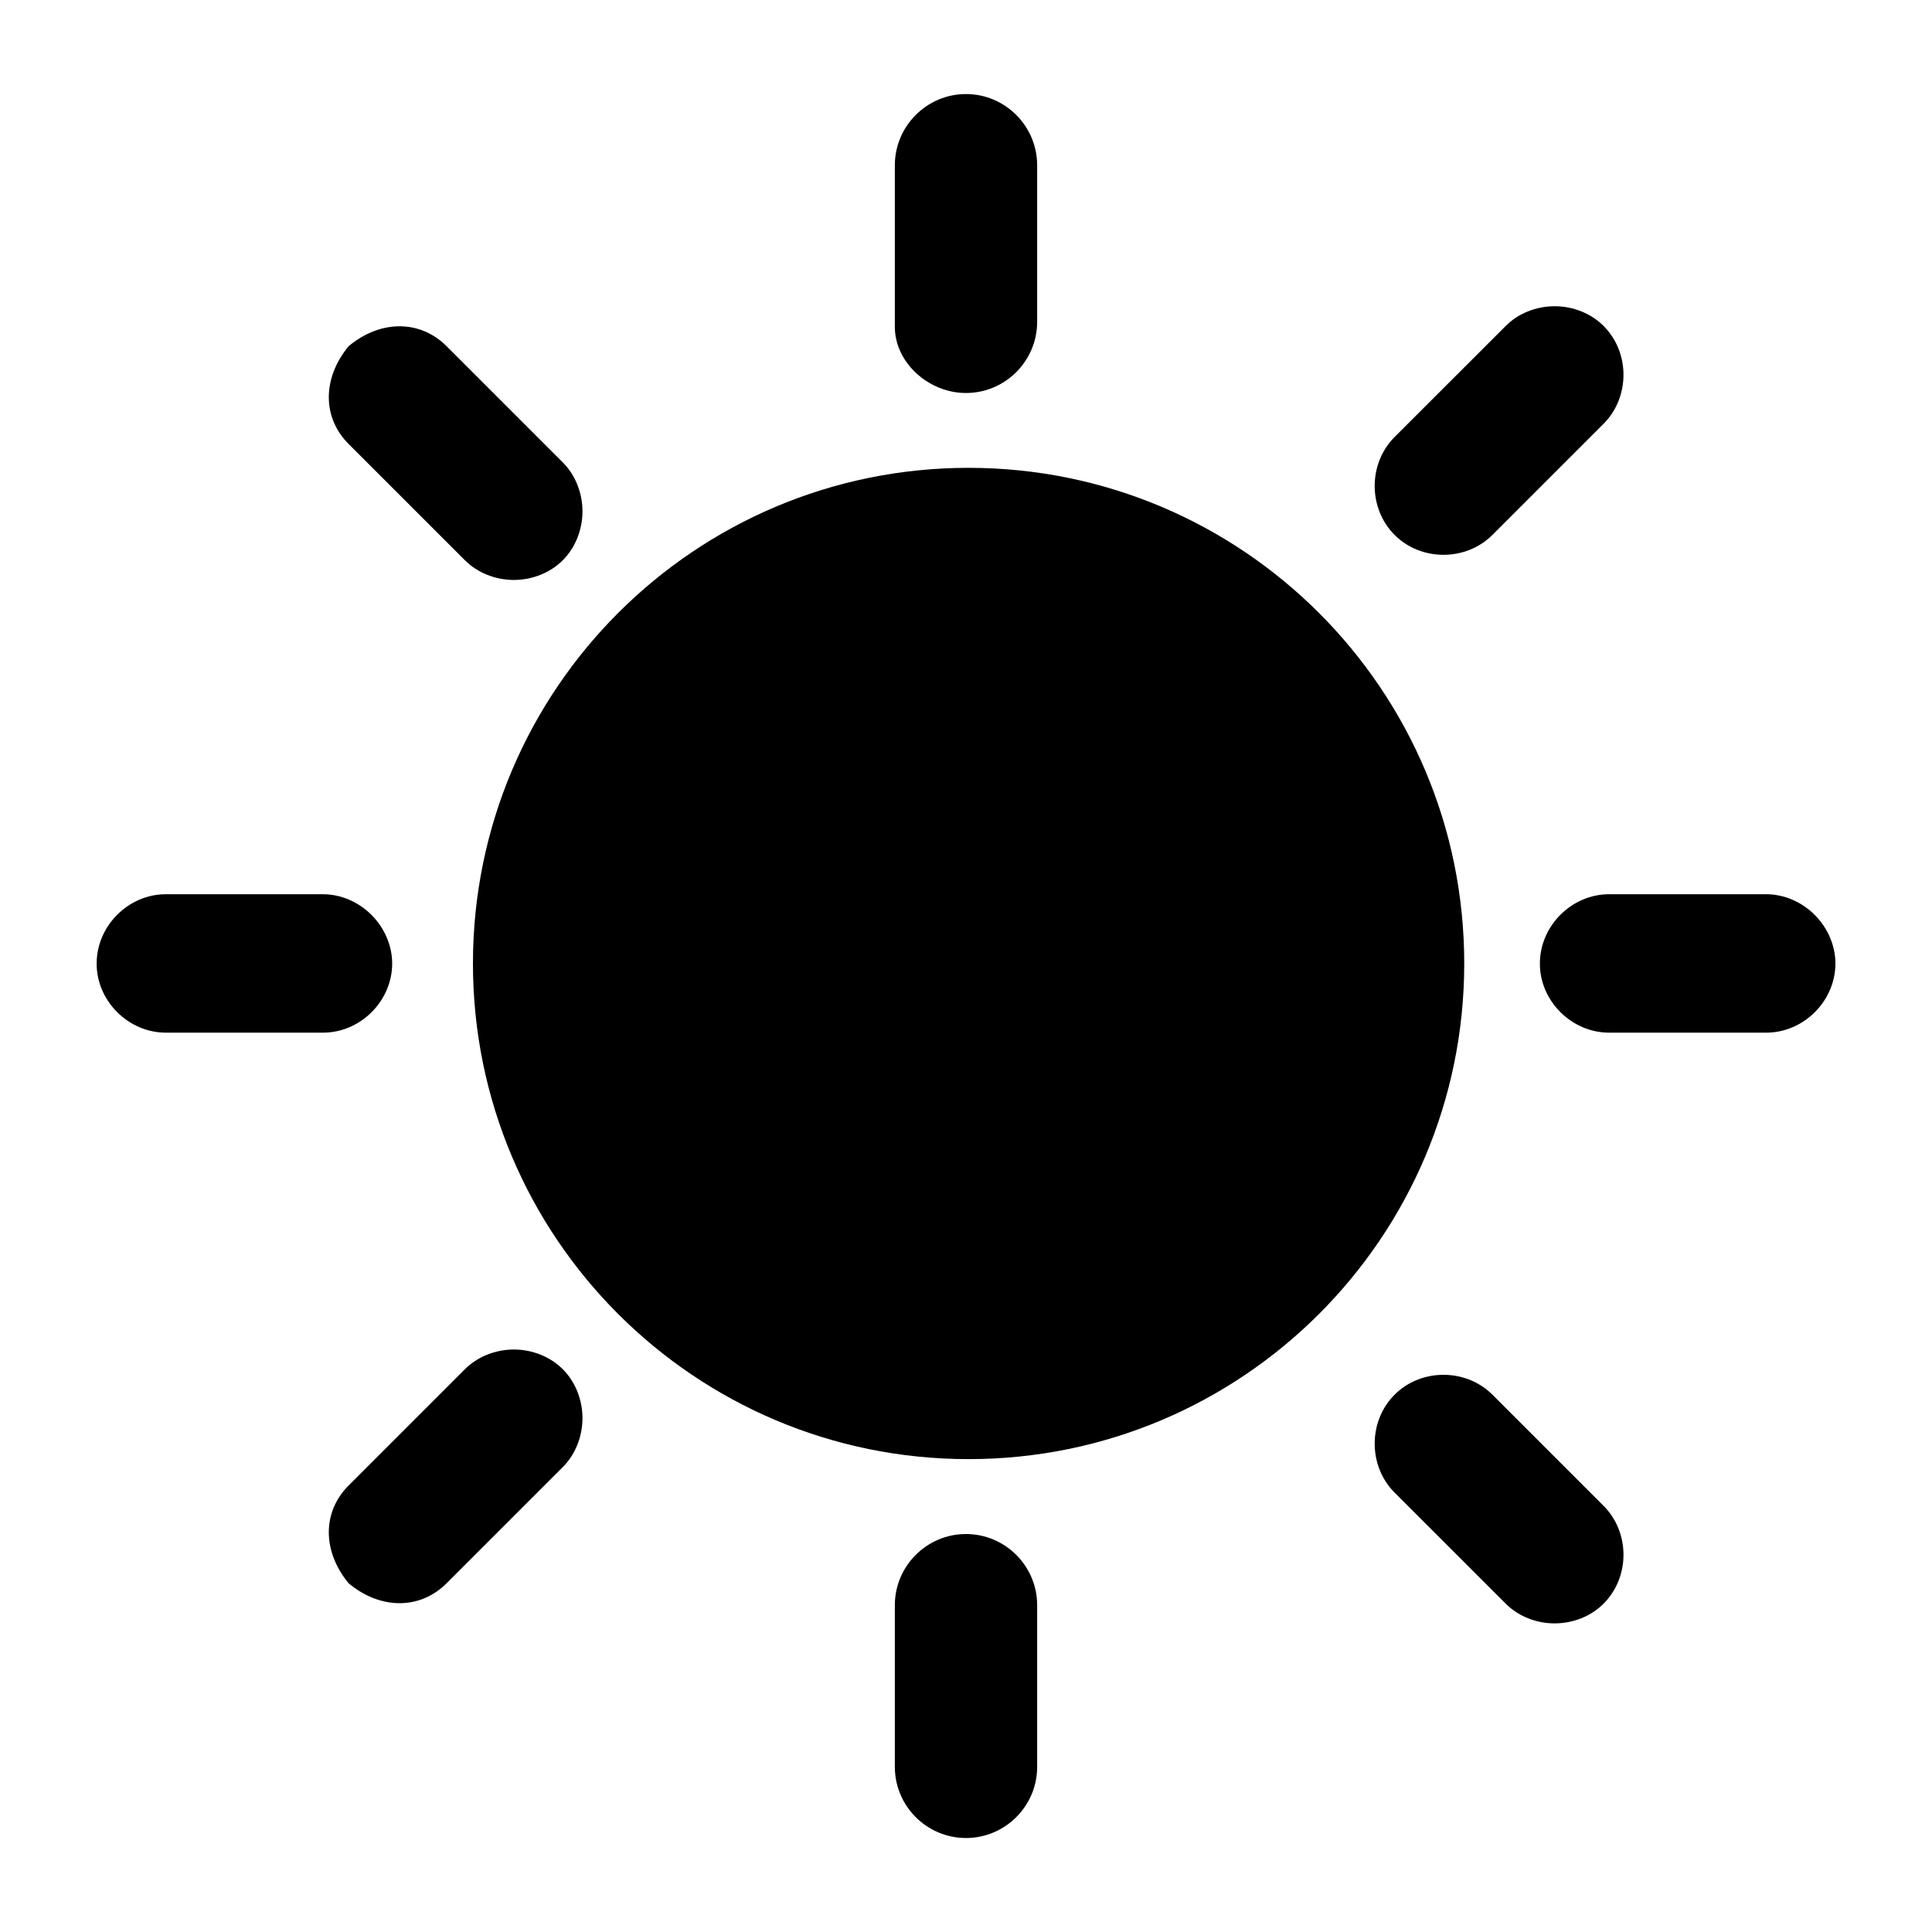<?xml version="1.0" encoding="UTF-8" standalone="no"?>
<!DOCTYPE svg PUBLIC "-//W3C//DTD SVG 1.1//EN" "http://www.w3.org/Graphics/SVG/1.1/DTD/svg11.dtd">
<!-- Created with Vectornator (http://vectornator.io/) -->
<svg xmlns="http://www.w3.org/2000/svg" xmlns:xlink="http://www.w3.org/1999/xlink" height="73" stroke-miterlimit="10" style="fill-rule:nonzero;clip-rule:evenodd;stroke-linecap:round;stroke-linejoin:round;" version="1.1" viewBox="0 0 28.346 28.346" width="73" xml:space="preserve">
<defs/>
<clipPath id="ArtboardFrame">
<rect height="28.346" width="28.346" x="0" y="0"/>
</clipPath>
<g clip-path="url(#ArtboardFrame)" id="Untitled">
<g opacity="1">
<clipPath clip-rule="nonzero" id="ClipPath">
<path d="M0 0.001L28.346 0.001L28.346 28.346L0 28.346L0 0.001Z"/>
</clipPath>
<g clip-path="url(#ClipPath)">
<path d="M14.173 22.507C13.598 22.507 13.129 22.976 13.129 23.551L13.129 25.923C13.129 26.498 13.598 26.967 14.173 26.967C14.748 26.967 15.217 26.498 15.217 25.923L15.217 23.551C15.217 22.976 14.748 22.507 14.173 22.507" fill="#000000" fill-rule="nonzero" opacity="1" stroke="none"/>
<path d="M21.179 8.14C21.439 8.14 21.702 8.043 21.897 7.848L23.527 6.218C23.917 5.828 23.917 5.171 23.527 4.782C23.344 4.598 23.081 4.493 22.809 4.493C22.538 4.493 22.275 4.598 22.092 4.782L20.461 6.412C20.072 6.801 20.072 7.459 20.461 7.848C20.655 8.043 20.916 8.14 21.179 8.14" fill="#000000" fill-rule="nonzero" opacity="1" stroke="none"/>
<path d="M14.173 5.766C14.748 5.766 15.217 5.297 15.217 4.722L15.217 2.425C15.217 1.85 14.748 1.38 14.173 1.38C13.598 1.38 13.129 1.85 13.129 2.425L13.129 4.796C13.129 5.314 13.618 5.766 14.173 5.766" fill="#000000" fill-rule="nonzero" opacity="1" stroke="none"/>
<path d="M6.821 8.22C7.004 8.403 7.267 8.509 7.539 8.509C7.811 8.509 8.074 8.403 8.257 8.22C8.44 8.037 8.546 7.774 8.546 7.502C8.546 7.23 8.44 6.967 8.257 6.784L6.552 5.079C6.169 4.696 5.599 4.69 5.136 5.062L5.116 5.079L5.099 5.099C4.727 5.565 4.733 6.134 5.116 6.515L6.821 8.22Z" fill="#000000" fill-rule="nonzero" opacity="1" stroke="none"/>
<path d="M21.483 14.136C21.483 18.152 18.227 21.408 14.21 21.408C10.194 21.408 6.939 18.152 6.939 14.136C6.939 10.12 10.194 6.864 14.21 6.864C18.227 6.864 21.483 10.12 21.483 14.136" fill="#000000" fill-rule="nonzero" opacity="1" stroke="none"/>
<path d="M22.894 14.85C23.078 15.034 23.333 15.151 23.608 15.151L25.914 15.151C26.464 15.151 26.929 14.686 26.929 14.136C26.929 13.877 26.818 13.616 26.626 13.424C26.434 13.231 26.173 13.12 25.914 13.12L23.608 13.12C23.058 13.12 22.593 13.585 22.593 14.136C22.592 14.411 22.708 14.664 22.894 14.85" fill="#000000" fill-rule="nonzero" opacity="1" stroke="none"/>
<path d="M1.719 14.85C1.903 15.034 2.158 15.151 2.433 15.151L4.739 15.151C5.289 15.151 5.754 14.686 5.754 14.136C5.754 13.877 5.643 13.616 5.451 13.424C5.259 13.231 4.998 13.12 4.739 13.12L2.433 13.12C1.883 13.12 1.418 13.585 1.418 14.136C1.417 14.411 1.533 14.664 1.719 14.85" fill="#000000" fill-rule="nonzero" opacity="1" stroke="none"/>
<path d="M6.821 20.089C7.004 19.906 7.267 19.8 7.539 19.8C7.811 19.8 8.074 19.906 8.257 20.089C8.44 20.272 8.546 20.535 8.546 20.807C8.546 21.079 8.44 21.342 8.257 21.525L6.552 23.23C6.169 23.613 5.599 23.619 5.136 23.247L5.116 23.23L5.099 23.21C4.727 22.744 4.733 22.175 5.116 21.794L6.821 20.089Z" fill="#000000" fill-rule="nonzero" opacity="1" stroke="none"/>
<path d="M21.179 20.171C21.439 20.171 21.702 20.268 21.897 20.463L23.527 22.093C23.917 22.483 23.917 23.14 23.527 23.529C23.344 23.713 23.081 23.818 22.809 23.818C22.538 23.818 22.275 23.713 22.092 23.529L20.461 21.899C20.072 21.51 20.072 20.852 20.461 20.463C20.655 20.268 20.916 20.171 21.179 20.171" fill="#000000" fill-rule="nonzero" opacity="1" stroke="none"/>
</g>
</g>
</g>
</svg>
